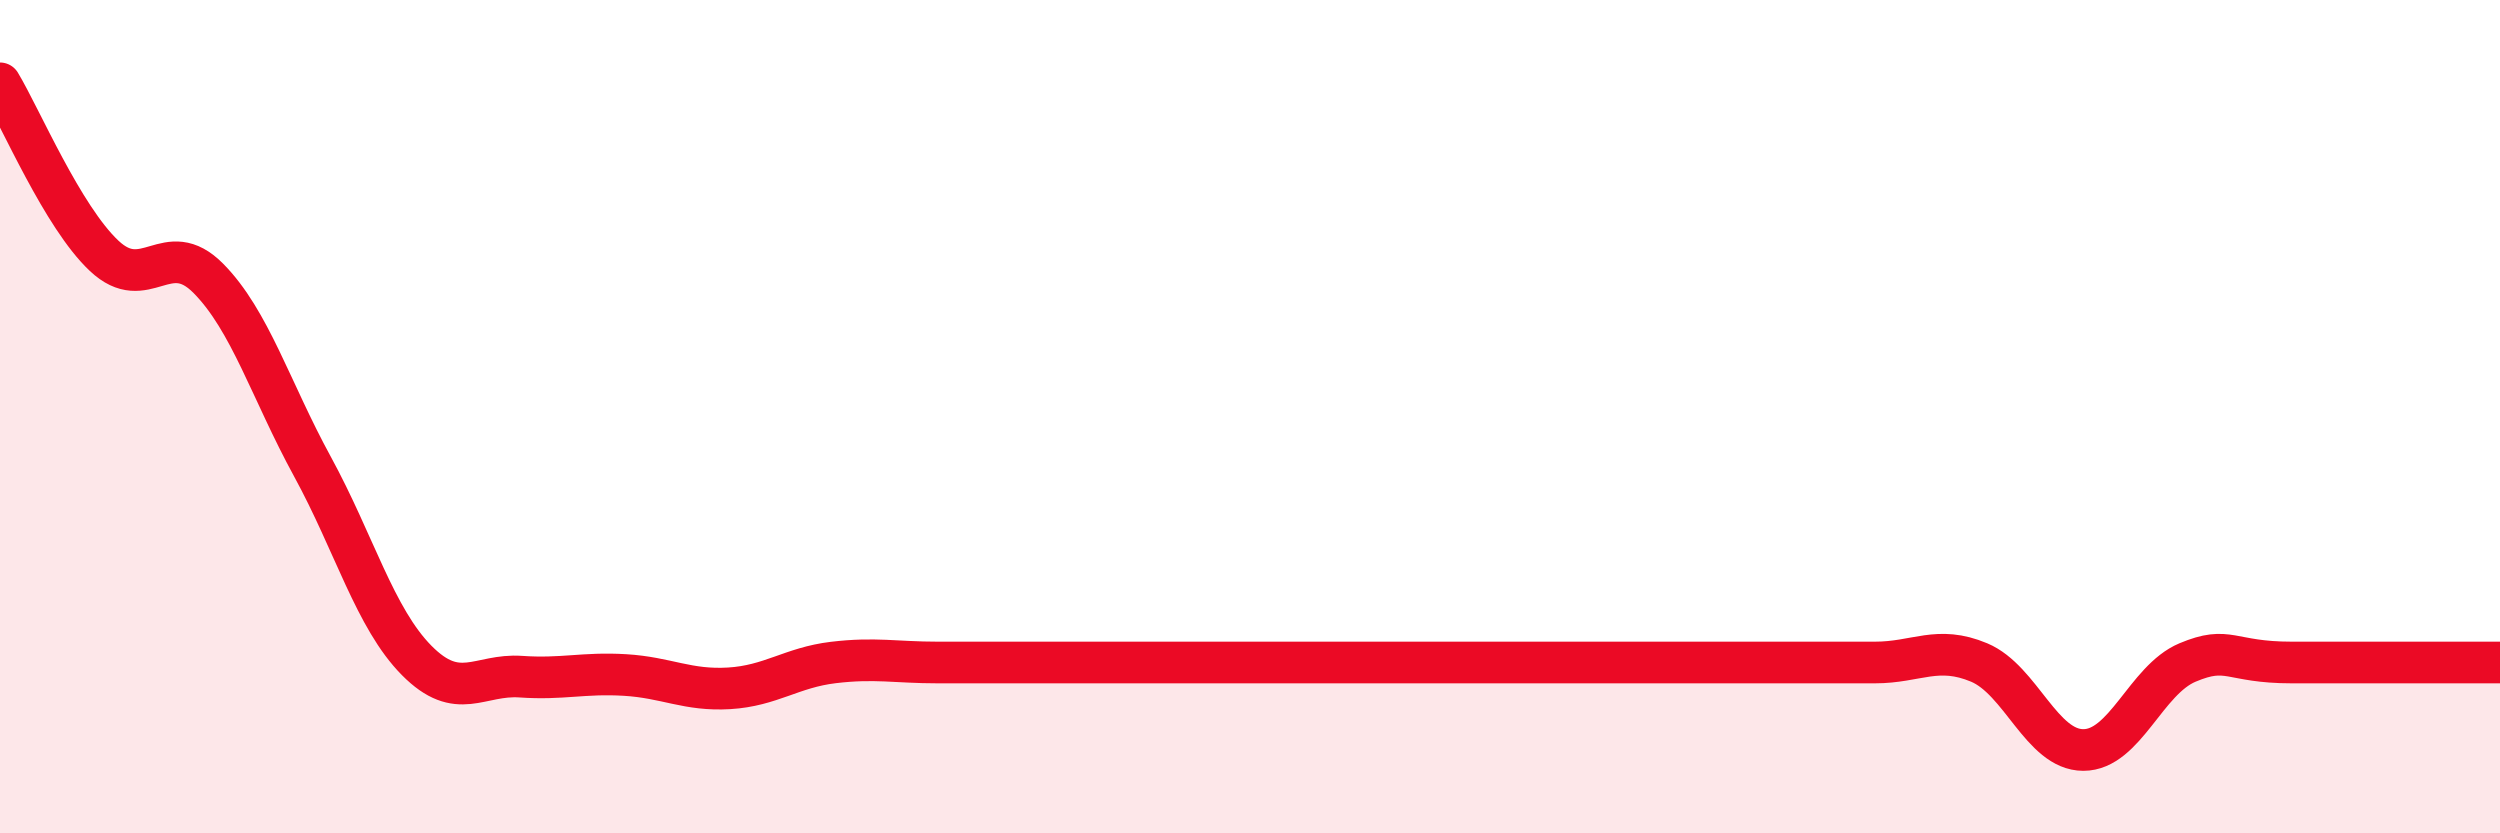 
    <svg width="60" height="20" viewBox="0 0 60 20" xmlns="http://www.w3.org/2000/svg">
      <path
        d="M 0,2 C 0.5,2.83 1.5,5.2 2.5,6.14 C 3.5,7.08 4,5.67 5,6.68 C 6,7.69 6.5,9.37 7.5,11.2 C 8.5,13.03 9,14.84 10,15.85 C 11,16.86 11.5,16.17 12.5,16.24 C 13.5,16.31 14,16.14 15,16.2 C 16,16.26 16.5,16.58 17.5,16.52 C 18.5,16.46 19,16.02 20,15.9 C 21,15.78 21.5,15.9 22.5,15.9 C 23.5,15.9 24,15.9 25,15.9 C 26,15.9 26.5,15.9 27.5,15.9 C 28.5,15.9 29,15.9 30,15.9 C 31,15.9 31.5,15.9 32.5,15.9 C 33.5,15.9 34,15.9 35,15.9 C 36,15.9 36.5,15.9 37.5,15.9 C 38.5,15.9 39,15.9 40,15.9 C 41,15.9 41.5,15.9 42.5,15.9 C 43.5,15.9 44,15.9 45,15.9 C 46,15.9 46.5,15.48 47.5,15.9 C 48.5,16.32 49,18 50,18 C 51,18 51.5,16.32 52.5,15.9 C 53.5,15.48 53.5,15.9 55,15.9 C 56.5,15.9 59,15.9 60,15.9L60 20L0 20Z"
        fill="#EB0A25"
        opacity="0.1"
        stroke-linecap="round"
        stroke-linejoin="round"
      />
      <path
        d="M 0,2 C 0.5,2.83 1.5,5.2 2.5,6.14 C 3.5,7.08 4,5.67 5,6.68 C 6,7.69 6.5,9.37 7.5,11.2 C 8.5,13.03 9,14.84 10,15.85 C 11,16.86 11.5,16.17 12.5,16.24 C 13.5,16.31 14,16.14 15,16.2 C 16,16.26 16.5,16.58 17.5,16.52 C 18.5,16.46 19,16.02 20,15.9 C 21,15.78 21.5,15.9 22.5,15.9 C 23.5,15.9 24,15.9 25,15.9 C 26,15.9 26.5,15.9 27.5,15.9 C 28.5,15.9 29,15.9 30,15.9 C 31,15.9 31.5,15.9 32.5,15.9 C 33.5,15.9 34,15.9 35,15.9 C 36,15.9 36.5,15.9 37.5,15.9 C 38.5,15.9 39,15.9 40,15.9 C 41,15.9 41.5,15.9 42.5,15.9 C 43.5,15.9 44,15.9 45,15.9 C 46,15.9 46.5,15.48 47.5,15.9 C 48.5,16.32 49,18 50,18 C 51,18 51.5,16.32 52.5,15.9 C 53.5,15.48 53.5,15.9 55,15.9 C 56.5,15.9 59,15.9 60,15.9"
        stroke="#EB0A25"
        stroke-width="1"
        fill="none"
        stroke-linecap="round"
        stroke-linejoin="round"
      />
    </svg>
  